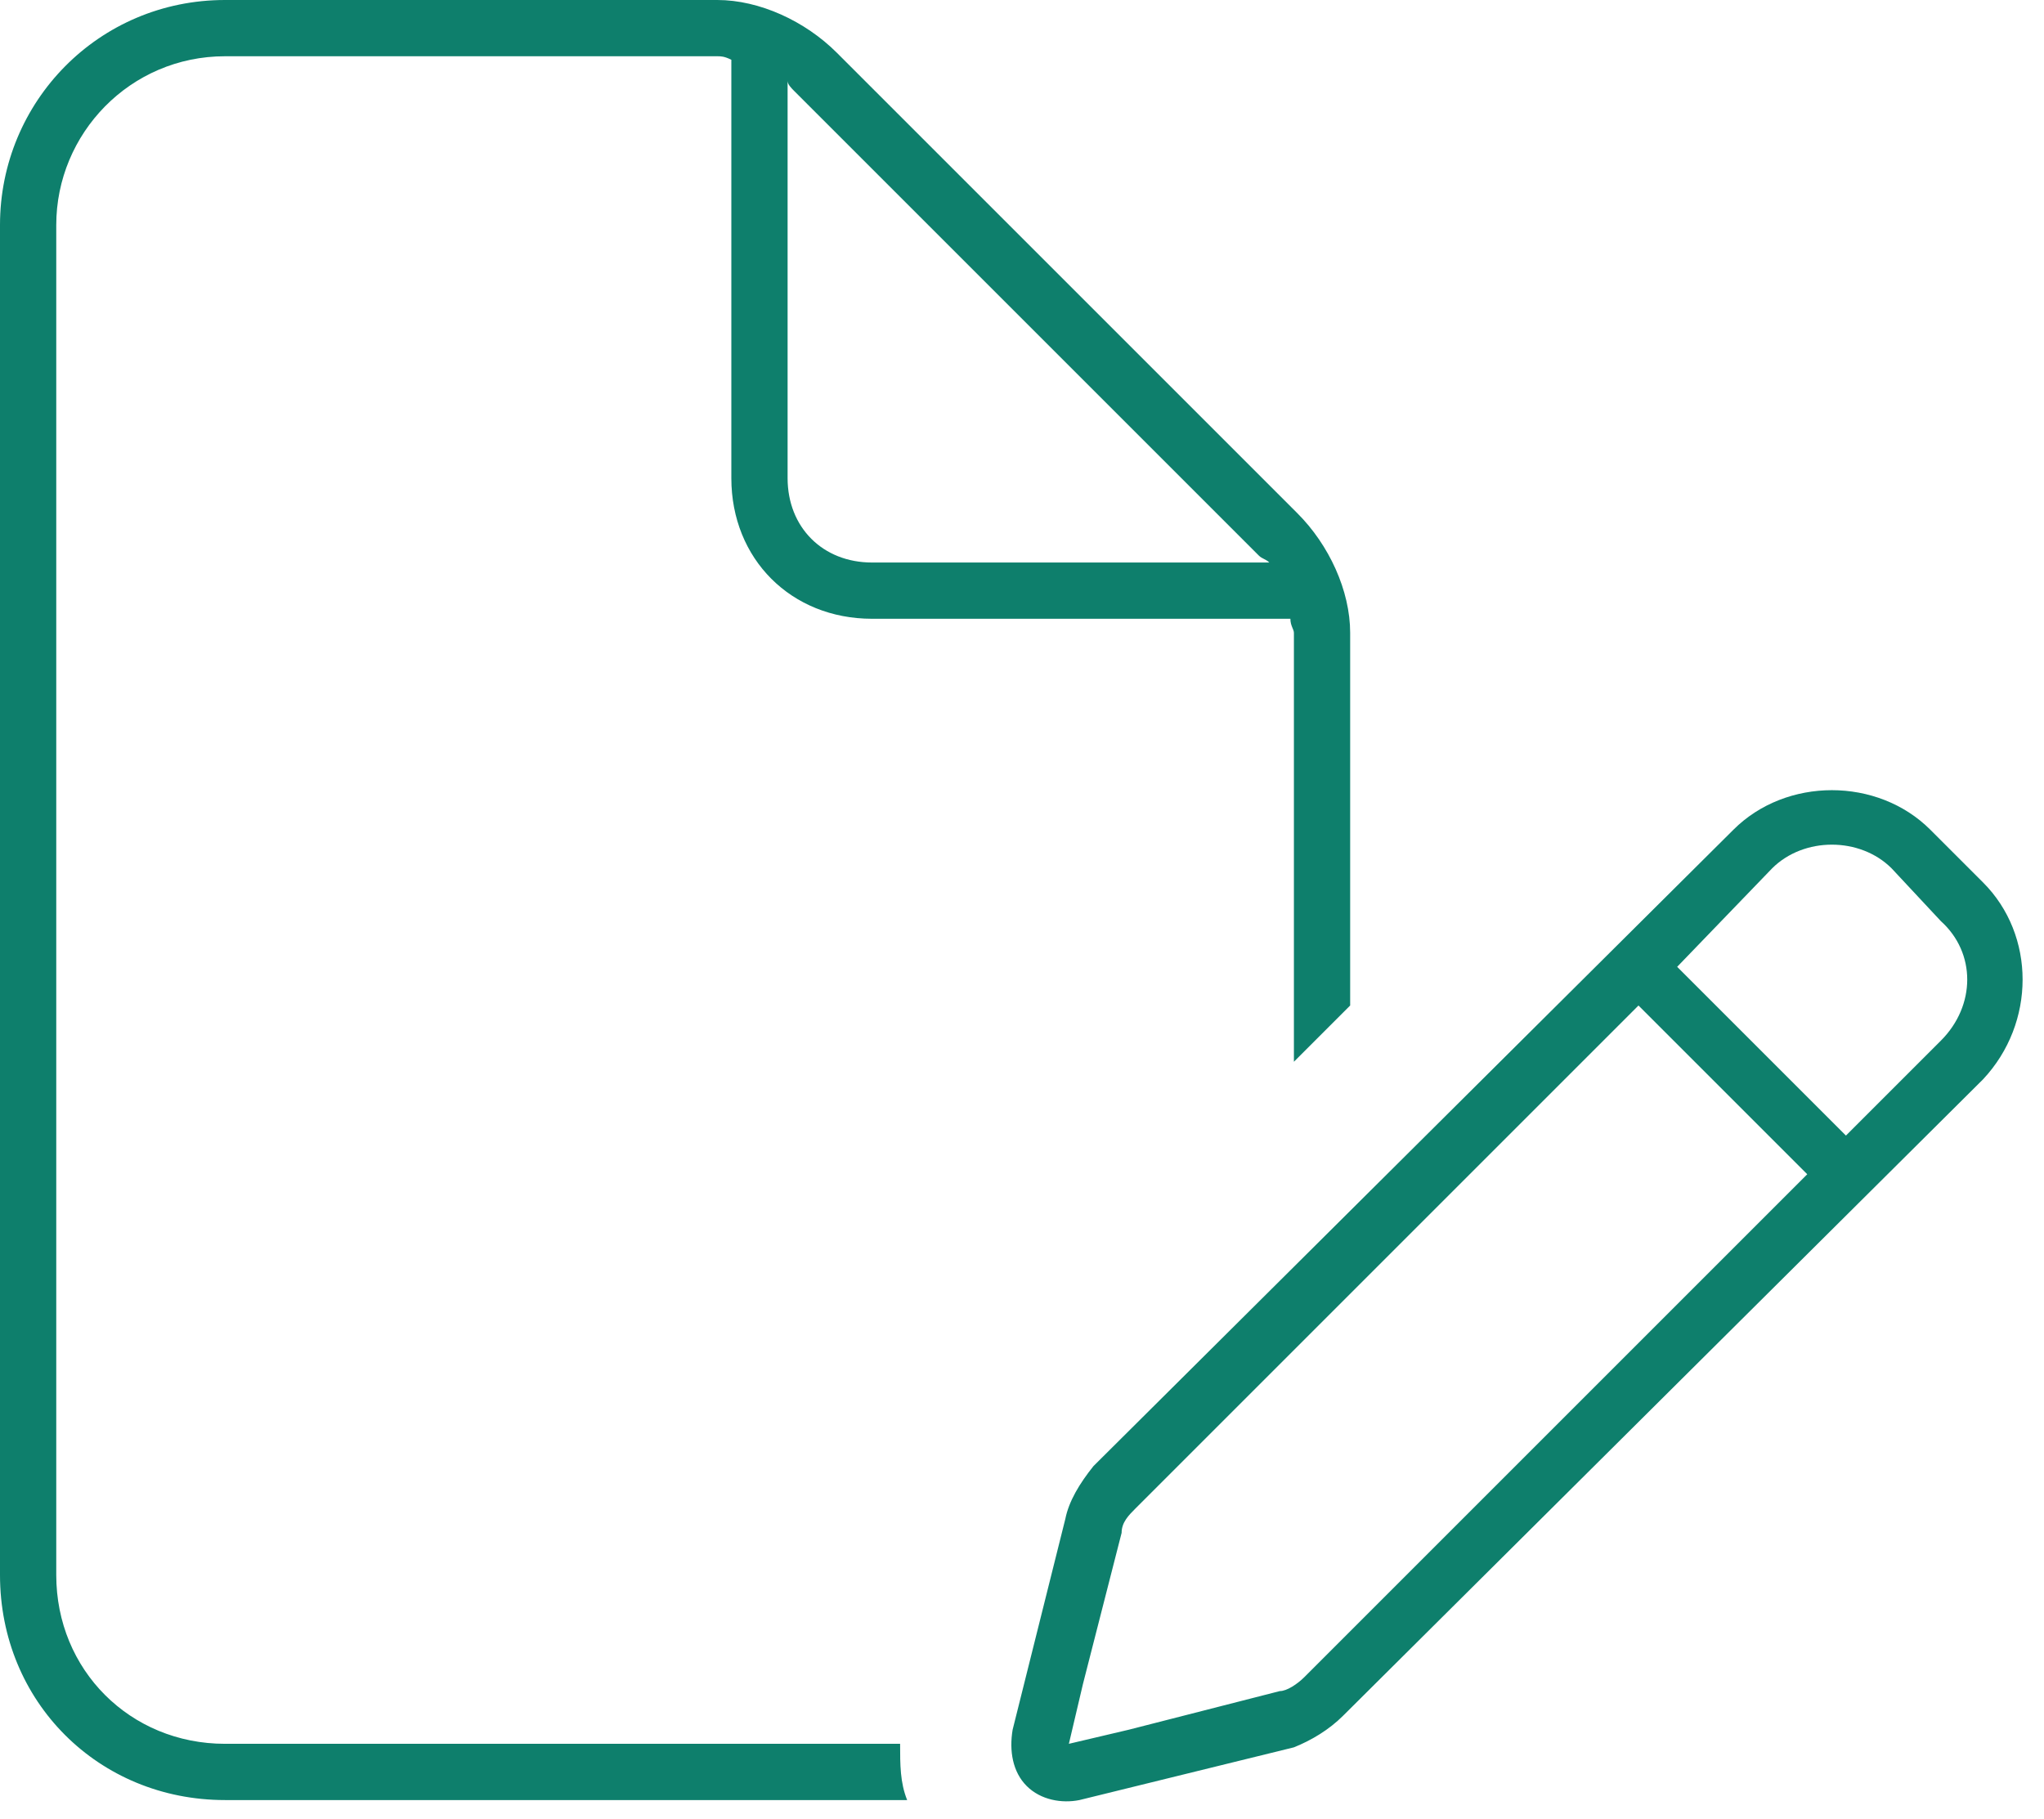<?xml version="1.0" encoding="UTF-8"?> <svg xmlns="http://www.w3.org/2000/svg" width="109" height="97" viewBox="0 0 109 97" fill="none"><path d="M12 93H48C48 94.125 48 95.062 48.375 96H12C5.25 96 0 90.75 0 84V12C0 5.438 5.25 0 12 0H38.25C40.5 0 42.938 1.125 44.625 2.812L69.188 27.375C70.875 29.062 72 31.5 72 33.75V53.625L69 56.625V33.75C69 33.562 68.812 33.375 68.812 33H46.5C42.188 33 39 29.812 39 25.5V3.188C38.625 3 38.438 3 38.25 3H12C6.938 3 3 7.125 3 12V84C3 89.062 6.938 93 12 93ZM67.688 30C67.5 29.812 67.312 29.812 67.125 29.625L42.375 4.875C42.188 4.688 42 4.5 42 4.312V25.5C42 28.125 43.875 30 46.5 30H67.688ZM54.75 95.25C54 94.5 53.812 93.375 54 92.25L56.812 81C57 80.062 57.562 79.125 58.312 78.188L92.438 44.25C95.25 41.438 100.125 41.438 102.938 44.25L105.75 47.062C108.562 49.875 108.562 54.562 105.75 57.562L71.625 91.5C70.875 92.25 69.938 92.812 69 93.188L68.25 90.562L69 93.188L57.562 96C56.625 96.188 55.5 96 54.75 95.25ZM57.75 89.812L57 93L60.188 92.25L68.25 90.188C68.625 90.188 69.188 89.812 69.562 89.438L96.375 62.625L87.375 53.625L60.562 80.438C60.188 80.812 59.812 81.188 59.812 81.75L57.75 89.812ZM103.5 55.5C105.375 53.625 105.375 50.812 103.5 49.125L100.875 46.312C99.188 44.625 96.188 44.625 94.5 46.312L89.438 51.562L98.438 60.562L103.5 55.5Z" fill="#0E7F6C"></path></svg> 